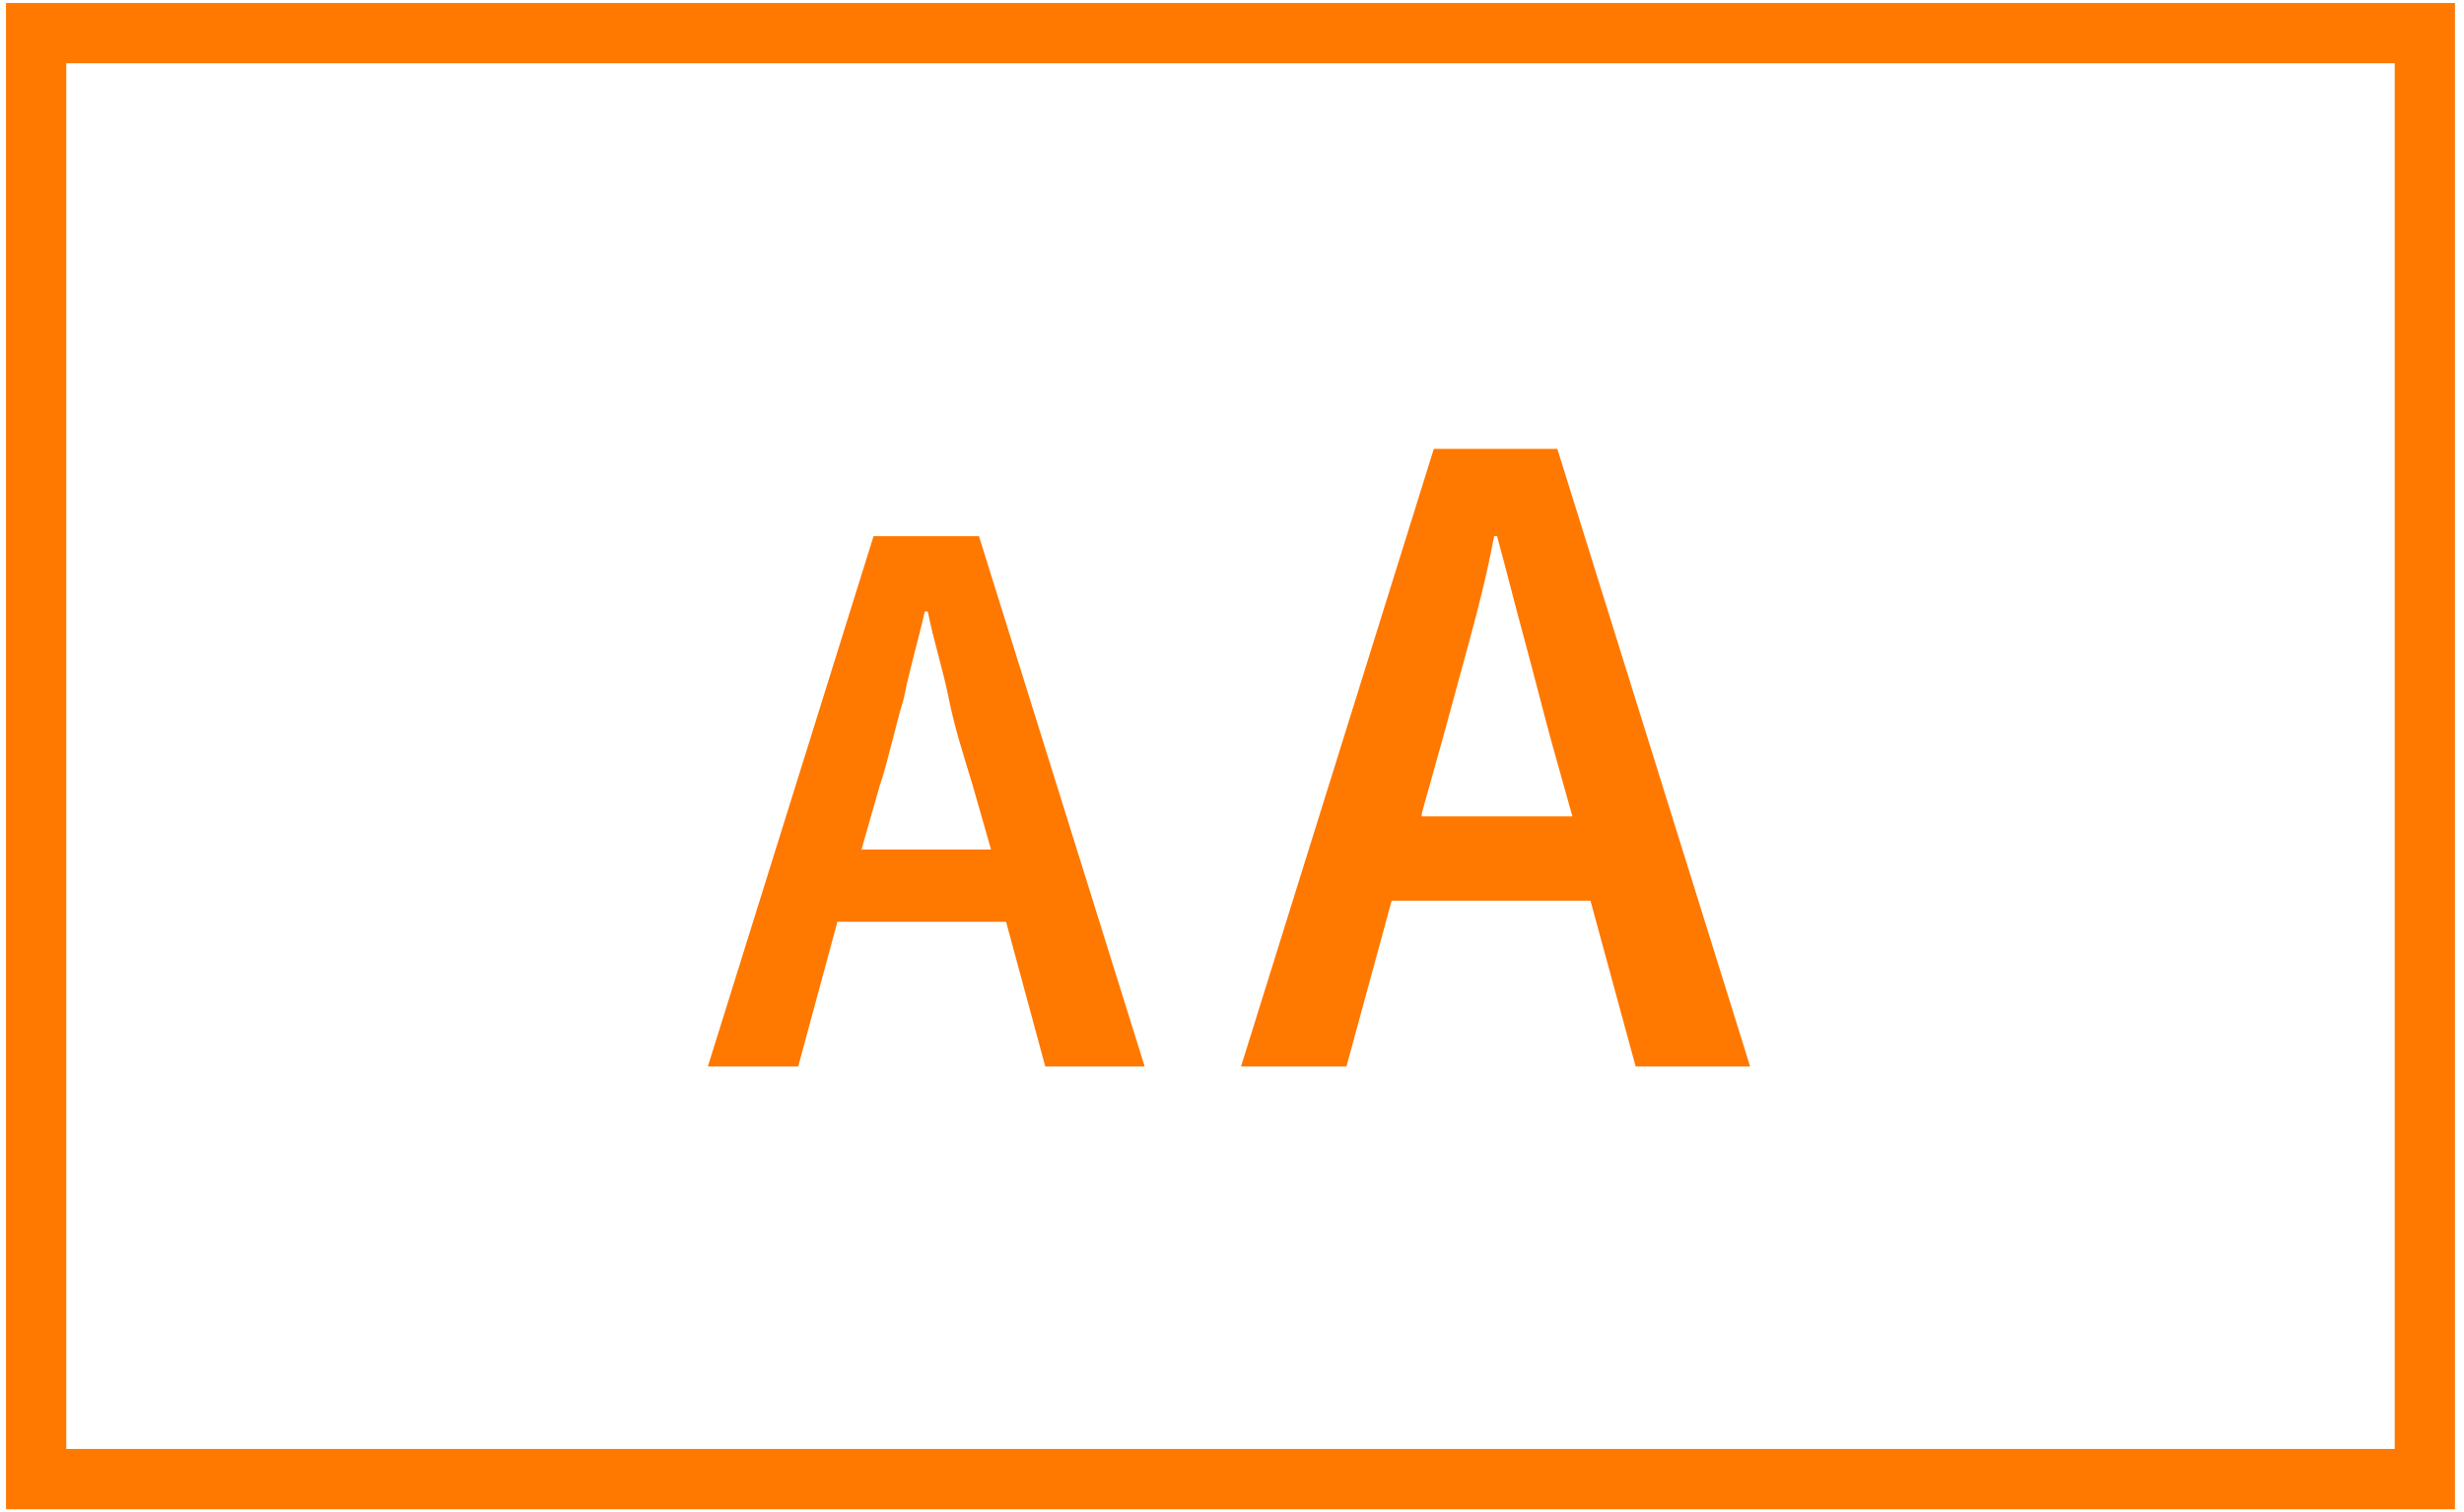 <?xml version="1.0" encoding="UTF-8"?>
<svg id="Ebene_1" xmlns="http://www.w3.org/2000/svg" version="1.1" viewBox="0 0 81.8 50.2">
  <!-- Generator: Adobe Illustrator 29.8.0, SVG Export Plug-In . SVG Version: 2.1.1 Build 160)  -->
  <defs>
    <style>
      .st0 {
        fill: #ff7800;
      }
    </style>
  </defs>
  <path class="st0" d="M81.6,50.1H.2V.1h81.3v50ZM2.2,48.1h77.3V2.1H2.2v46Z"/>
  <path class="st0" d="M54.5,35.4h3.6l-6.4-20.5h-4.1l-6.4,20.5h3.5l1.5-5.5h6.6l1.5,5.5ZM47.2,27l.7-2.5c.3-1.1.6-2.2.9-3.3.3-1.1.6-2.3.8-3.4h.1c.3,1.1.6,2.3.9,3.4.3,1.1.6,2.3.9,3.4l.7,2.5h-5ZM34.9,35.4h3.1l-5.5-17.6h-3.5l-5.5,17.6h3l1.3-4.8h5.6l1.3,4.8ZM28.6,28.2l.6-2.1c.3-.9.5-1.9.8-2.9.2-1,.5-2,.7-2.9h.1c.2,1,.5,1.9.7,2.9.2,1,.5,1.9.8,2.9l.6,2.1h-4.3Z"/>
</svg>